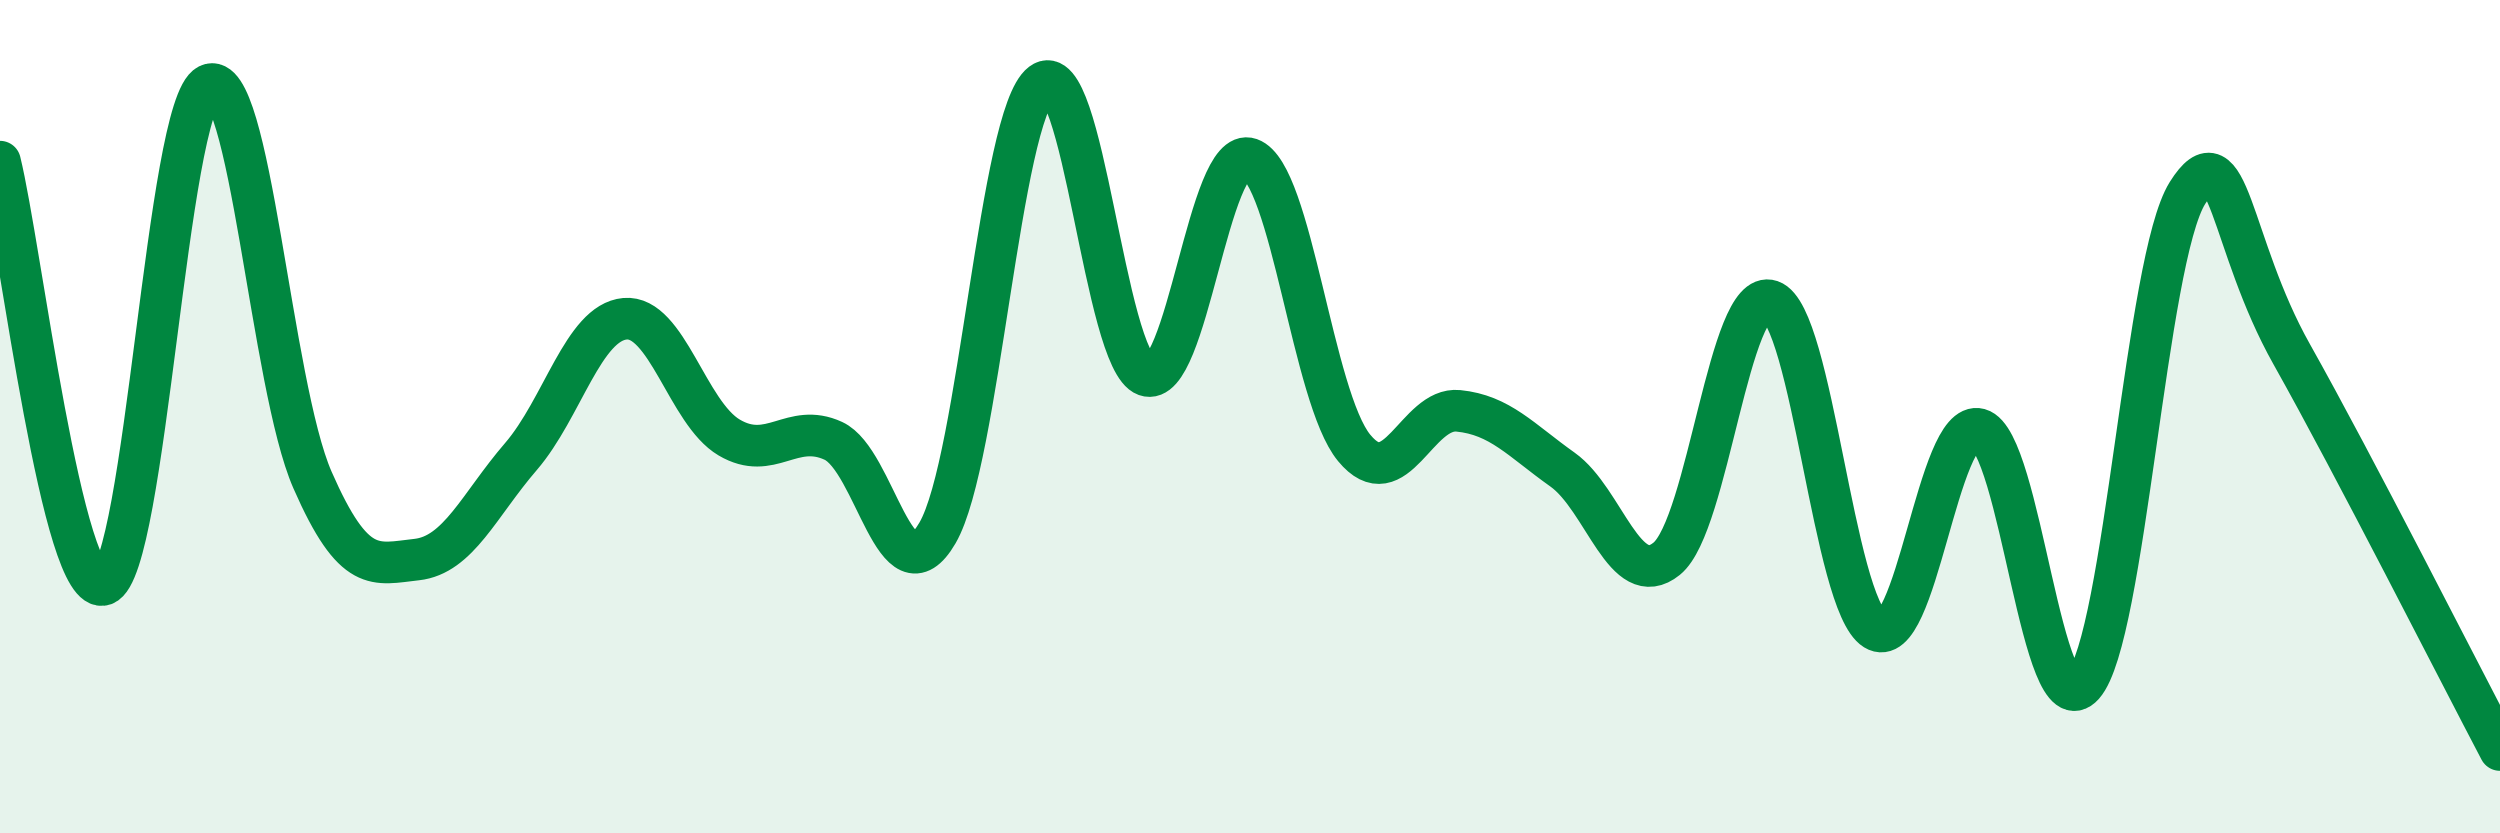 
    <svg width="60" height="20" viewBox="0 0 60 20" xmlns="http://www.w3.org/2000/svg">
      <path
        d="M 0,3.88 C 0.5,5.91 1.5,14.4 2.5,14.03 C 3.5,13.66 4,2.54 5,2.04 C 6,1.54 6.5,9.24 7.5,11.52 C 8.5,13.8 9,13.54 10,13.43 C 11,13.32 11.5,12.12 12.5,10.96 C 13.5,9.8 14,7.74 15,7.65 C 16,7.56 16.5,9.91 17.5,10.5 C 18.5,11.09 19,10.12 20,10.58 C 21,11.04 21.5,14.51 22.5,12.79 C 23.5,11.07 24,2.76 25,2 C 26,1.24 26.5,8.65 27.5,9.01 C 28.5,9.37 29,3.46 30,3.81 C 31,4.16 31.5,9.54 32.5,10.75 C 33.5,11.96 34,9.76 35,9.86 C 36,9.96 36.5,10.56 37.5,11.27 C 38.5,11.98 39,14.22 40,13.41 C 41,12.6 41.5,6.88 42.5,7.22 C 43.5,7.56 44,14.49 45,15.11 C 46,15.73 46.5,10.03 47.5,10.3 C 48.5,10.57 49,17.57 50,16.44 C 51,15.31 51.5,6.22 52.5,4.63 C 53.5,3.04 53.5,5.83 55,8.5 C 56.5,11.17 59,16.1 60,18L60 20L0 20Z"
        fill="#008740"
        opacity="0.1"
        stroke-linecap="round"
        stroke-linejoin="round"
      />
      <path
        d="M 0,3.88 C 0.5,5.91 1.5,14.4 2.5,14.03 C 3.5,13.66 4,2.54 5,2.04 C 6,1.54 6.5,9.24 7.5,11.52 C 8.5,13.8 9,13.54 10,13.43 C 11,13.32 11.5,12.12 12.5,10.96 C 13.5,9.8 14,7.74 15,7.65 C 16,7.56 16.5,9.91 17.5,10.5 C 18.5,11.09 19,10.12 20,10.58 C 21,11.04 21.5,14.51 22.5,12.79 C 23.5,11.07 24,2.76 25,2 C 26,1.24 26.5,8.65 27.5,9.01 C 28.5,9.37 29,3.46 30,3.81 C 31,4.16 31.5,9.54 32.5,10.75 C 33.5,11.96 34,9.76 35,9.86 C 36,9.96 36.5,10.56 37.5,11.27 C 38.5,11.98 39,14.22 40,13.41 C 41,12.6 41.5,6.88 42.5,7.22 C 43.5,7.56 44,14.49 45,15.11 C 46,15.73 46.5,10.03 47.5,10.3 C 48.5,10.57 49,17.57 50,16.44 C 51,15.31 51.5,6.22 52.5,4.63 C 53.5,3.04 53.5,5.83 55,8.5 C 56.5,11.17 59,16.1 60,18"
        stroke="#008740"
        stroke-width="1"
        fill="none"
        stroke-linecap="round"
        stroke-linejoin="round"
      />
    </svg>
  